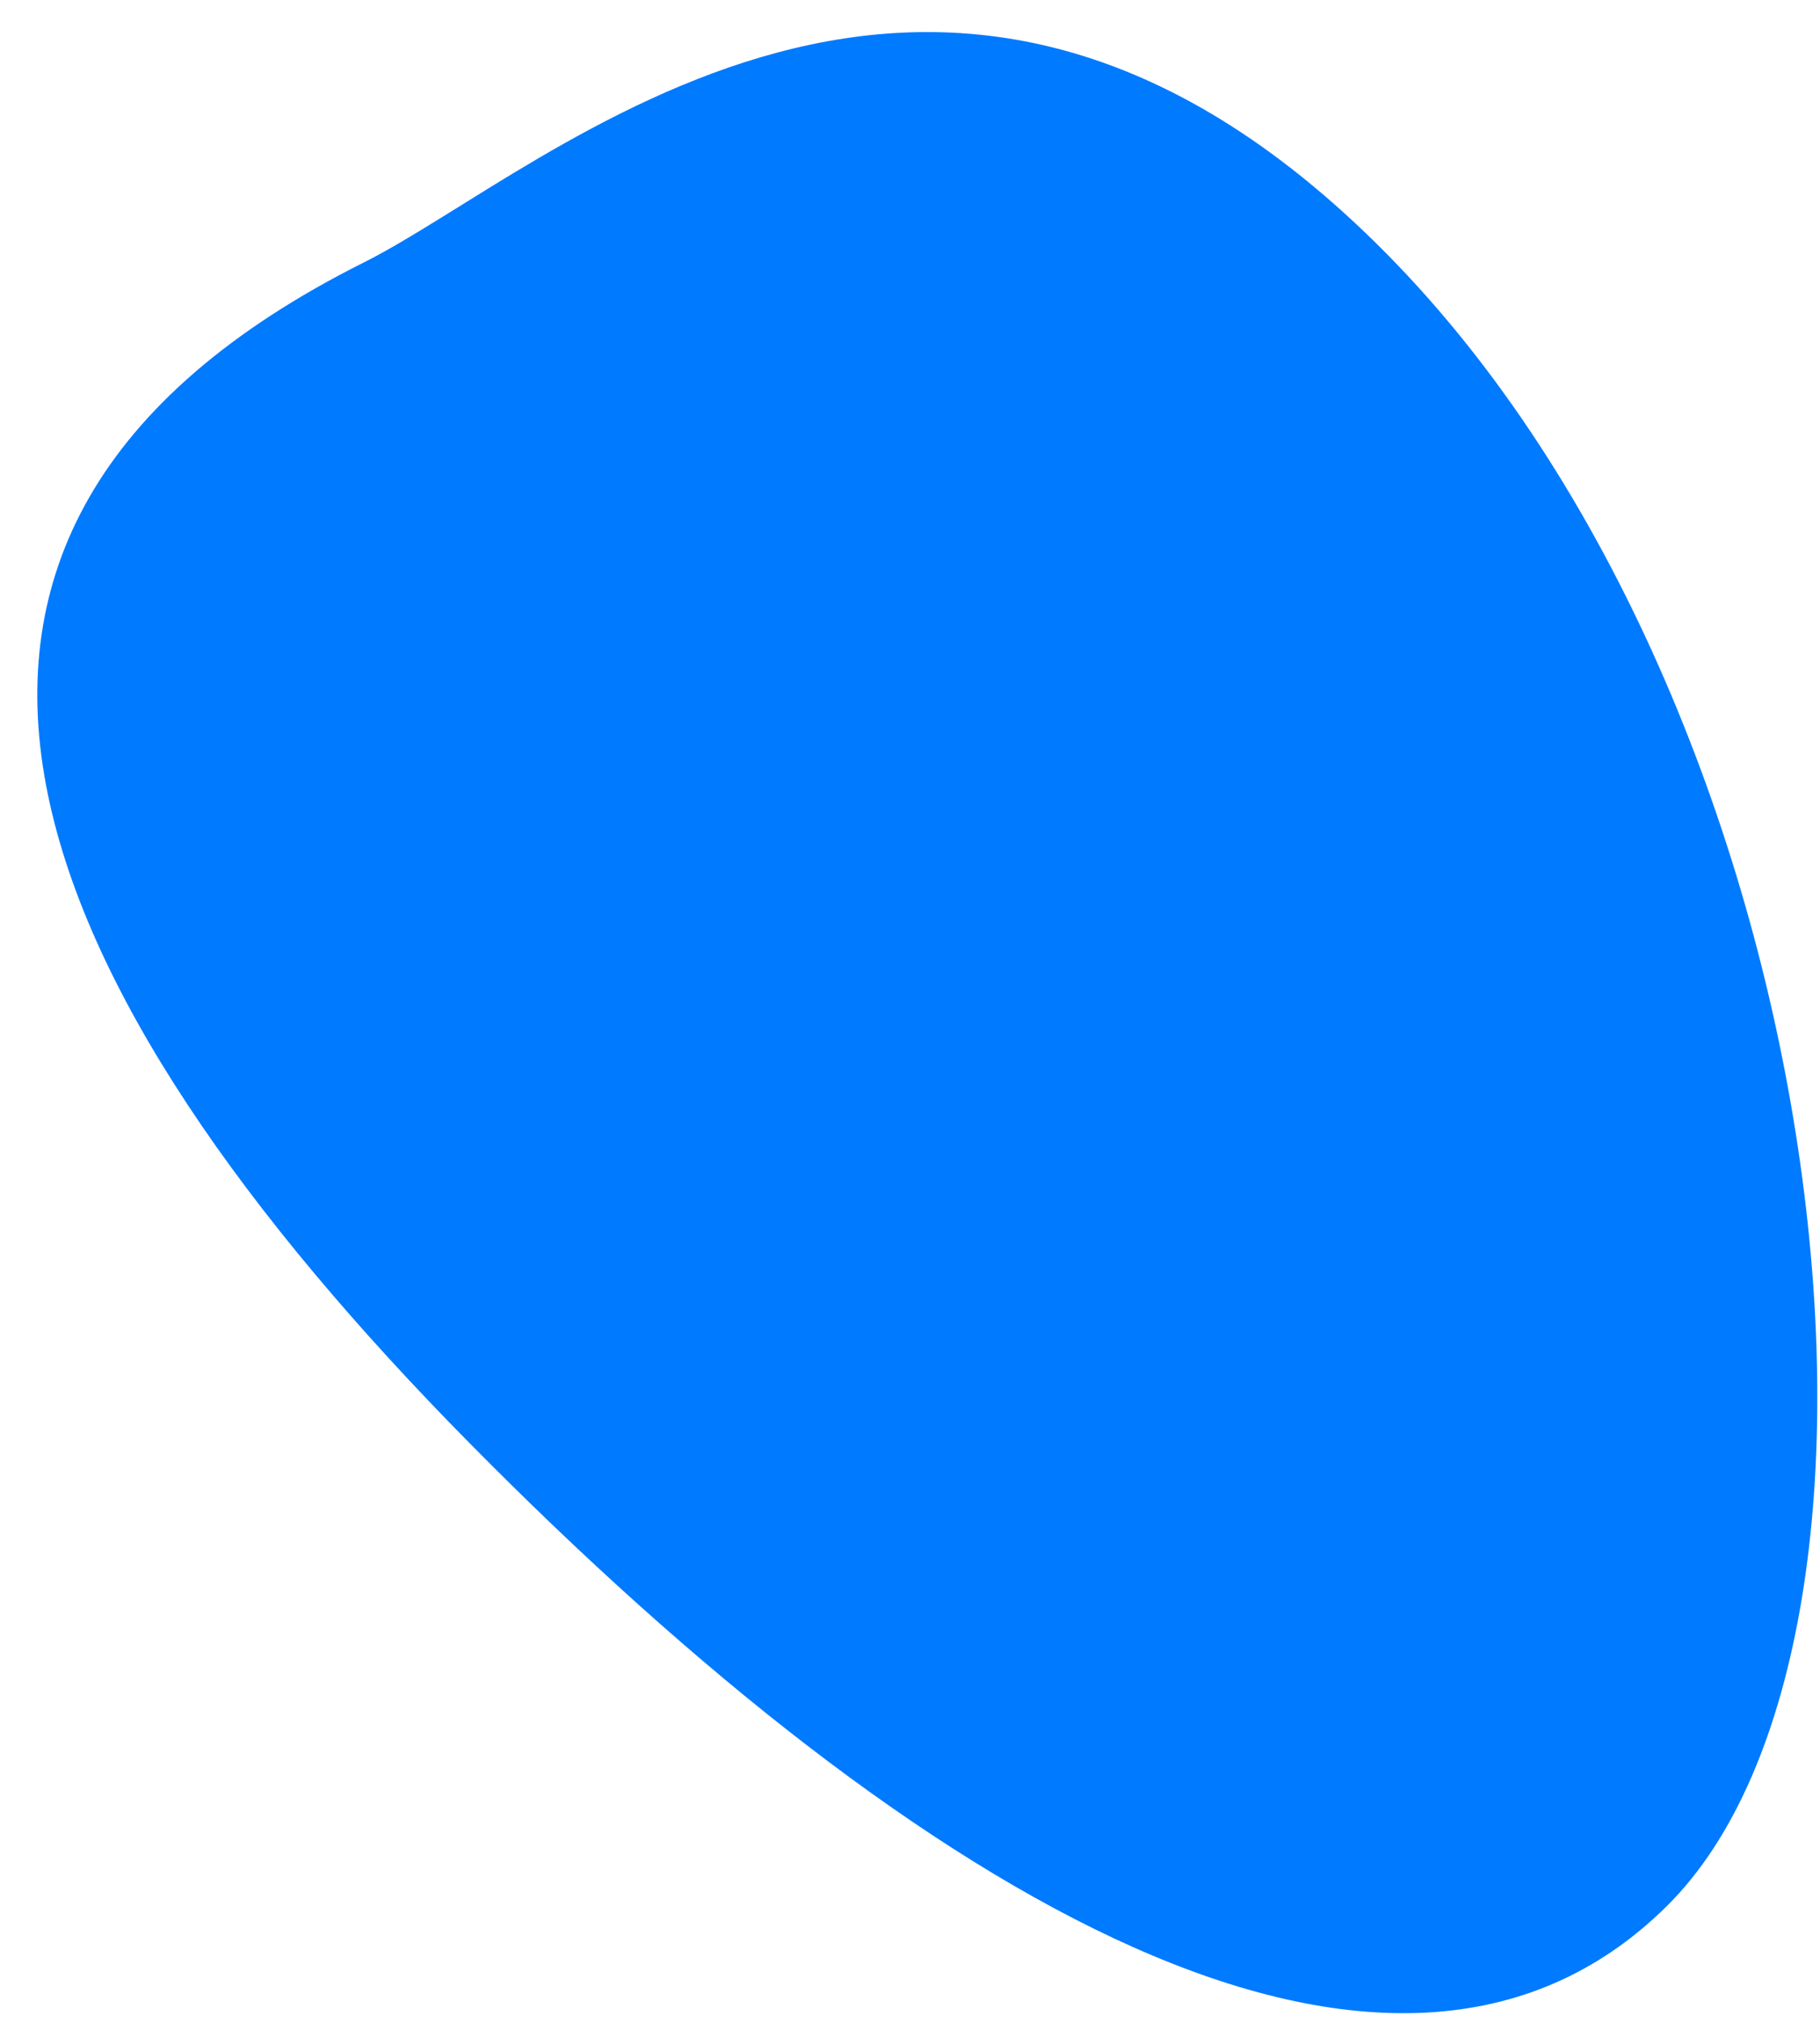 <svg width="45" height="50" viewBox="0 0 45 50" fill="none" xmlns="http://www.w3.org/2000/svg">
<path d="M41.205 47.122C34.405 53.836 22.712 46.914 11.613 35.674C0.515 24.435 -4.365 13.179 8.998 6.486C13.604 4.179 23.192 -4.962 34.29 6.278C45.389 17.518 48.005 40.408 41.205 47.122Z" fill="#007AFF"/>
</svg>
